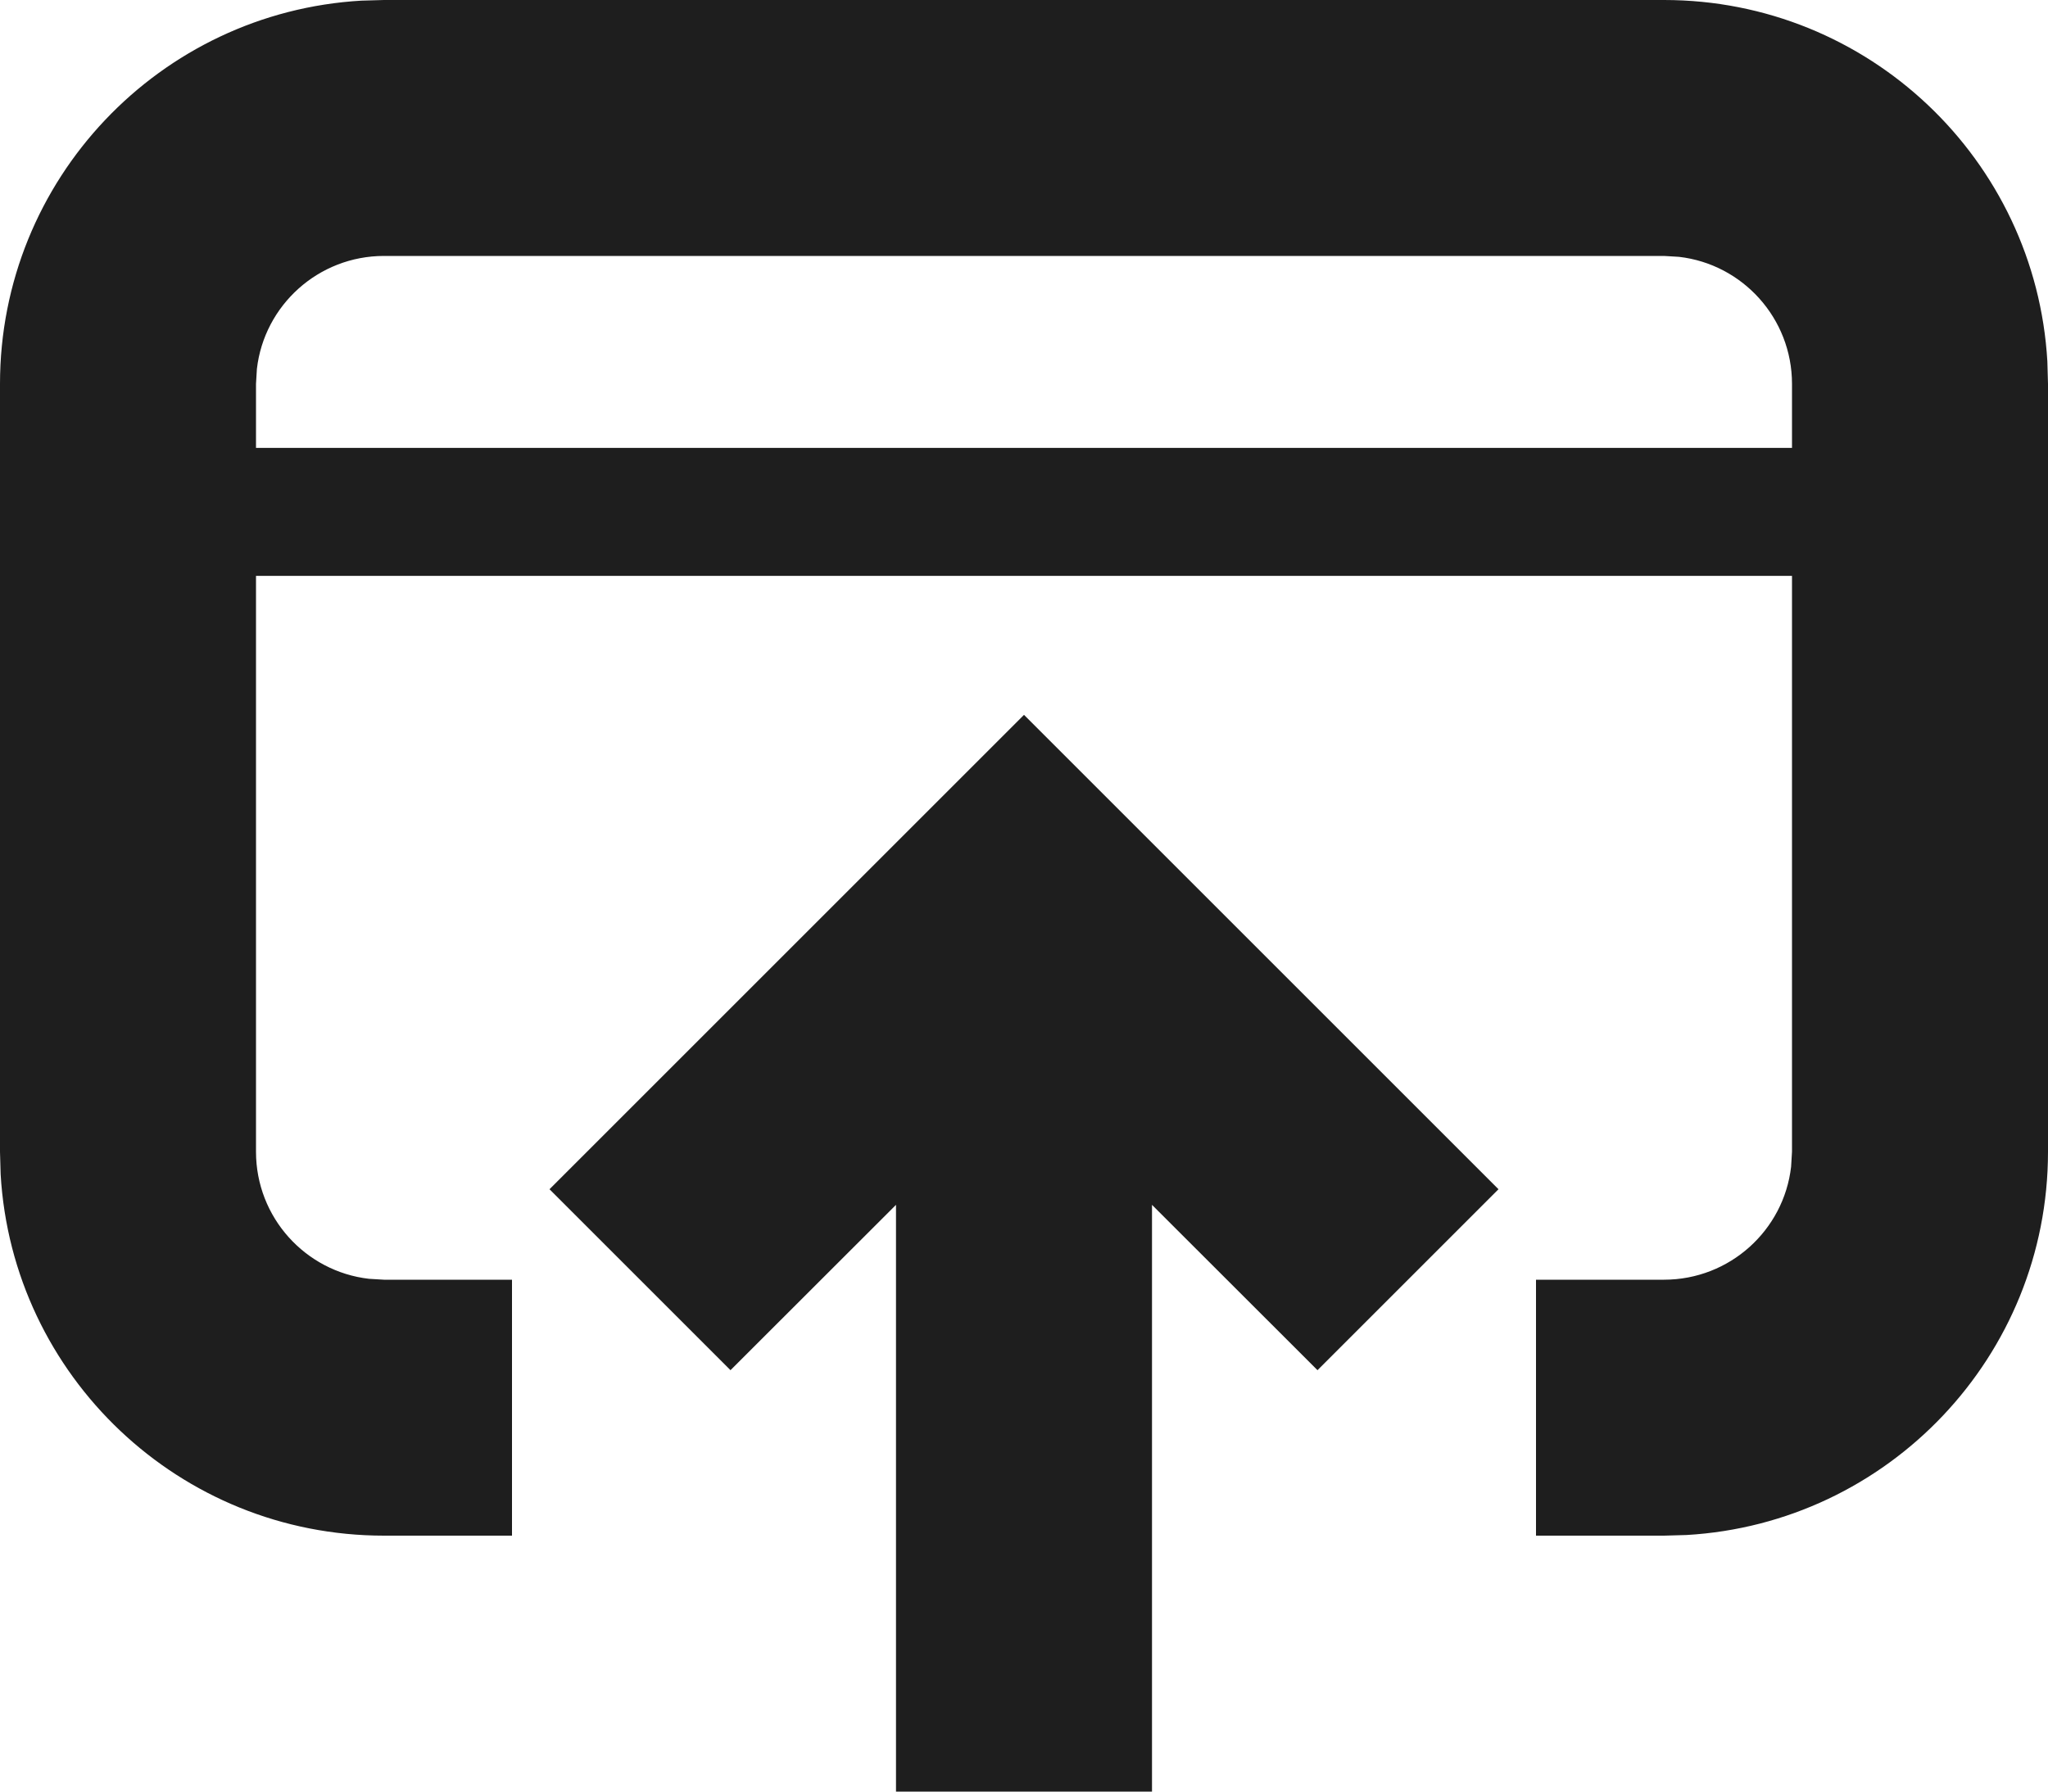 <?xml version="1.0" encoding="UTF-8"?>
<svg width="16px" height="14px" viewBox="0 0 16 14" version="1.1" xmlns="http://www.w3.org/2000/svg" xmlns:xlink="http://www.w3.org/1999/xlink">
	<!-- Generator: Sketch 61.2 (89653) - https://sketch.com -->
	<title>Combined Shape</title>
	<desc>Created with Sketch.</desc>
	<g id="Symbols" stroke="none" stroke-width="1" fill="none" fill-rule="evenodd">
		<g id="Icon/16x16/ChargeCard" transform="translate(0, -1)" fill="#1E1E1E" fill-rule="nonzero">
			<path d="M8,6.586 L11.707,10.293 L10.293,11.707 L9,10.415 L9,15 L7,15 L7,10.415 L5.707,11.707 L4.293,10.293 L8,6.586 Z M13,1 C14.598,1 15.904,2.249 15.995,3.824 L16,4 L16,10 C16,11.598 14.751,12.904 13.176,12.995 L13,13 L12,13 L12,11 L13,11 C13.513,11 13.936,10.614 13.993,10.117 L14,10 L14,5.5 L2,5.5 L2,10 C2,10.513 2.386,10.936 2.883,10.993 L3,11 L4,11 L4,13 L3,13 C1.402,13 0.096,11.751 0.005,10.176 L0,10 L0,4 C0,2.402 1.249,1.096 2.824,1.005 L3,1 L13,1 Z M13,3 L3,3 C2.487,3 2.064,3.386 2.007,3.883 L2,4 L2,4.5 L14,4.5 L14,4 C14,3.487 13.614,3.064 13.117,3.007 L13,3 Z" id="Combined-Shape"></path>
		</g>
	</g>
</svg>